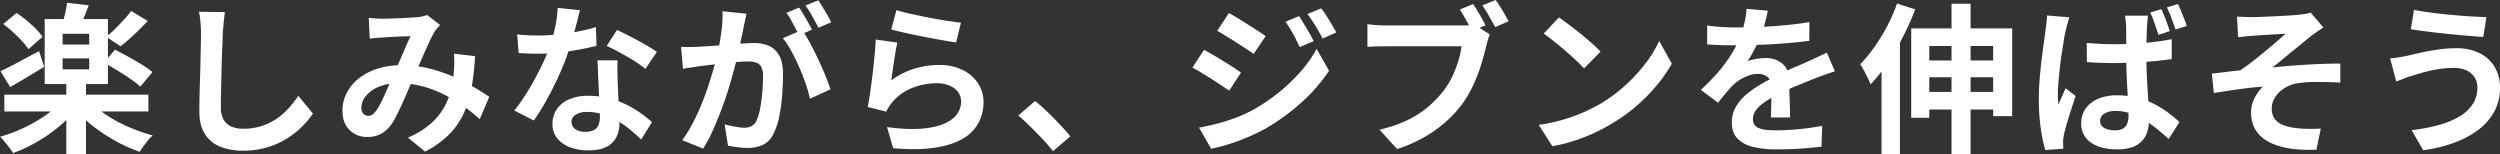 <svg xmlns="http://www.w3.org/2000/svg" width="1363.824" height="84.216" viewBox="0 0 1363.824 84.216"><rect x="0" y="0" width="1363.824" height="84.216" fill="#333333" stroke="none"/><path d="M-686.048-24.728h78.584v9.152h-78.584Zm33.792-7.04h10.736V7.744h-10.736Zm-3.256,11.088,8.624,3.7a60.011,60.011,0,0,1-9.548,9.812A85.047,85.047,0,0,1-668.4,1.1,83.705,83.705,0,0,1-681.3,7.128a24.377,24.377,0,0,0-2.068-3.036Q-684.64,2.464-685.916.88a19.959,19.959,0,0,0-2.508-2.64,87.3,87.3,0,0,0,12.672-4.752,80.065,80.065,0,0,0,11.572-6.556A43.322,43.322,0,0,0-655.512-20.68Zm17.16.264a44.82,44.82,0,0,0,8.756,7.26,76.041,76.041,0,0,0,11.7,6.2,99.284,99.284,0,0,0,12.8,4.488,16.529,16.529,0,0,0-2.552,2.6q-1.32,1.628-2.552,3.3t-2.024,2.992A82.13,82.13,0,0,1-625.064.7a94.139,94.139,0,0,1-12.1-7.876,68.1,68.1,0,0,1-9.9-9.2ZM-654.28-44.528v5.984h14.52v-5.984Zm0-13.464v5.9h14.52v-5.9ZM-664.048-66h34.5v35.464h-34.5Zm12.232-8.888,11.792,1.408q-1.32,3.52-2.64,6.732t-2.464,5.5l-9.328-1.672q.7-2.64,1.5-5.94A57.684,57.684,0,0,0-651.816-74.888Zm-34.848,11.616,7.3-6.072q2.64,1.848,5.368,4.048a58.778,58.778,0,0,1,5.06,4.576,34.886,34.886,0,0,1,3.74,4.4l-7.744,6.776a28.645,28.645,0,0,0-3.476-4.444q-2.244-2.42-4.928-4.884A62.947,62.947,0,0,0-686.664-63.272Zm54.912,21.032,6.072-7.04q3.256,1.672,7.128,3.784t7.436,4.312a49.02,49.02,0,0,1,5.852,4.136l-6.6,7.92a51.256,51.256,0,0,0-5.5-4.268q-3.388-2.332-7.216-4.664T-631.752-42.24ZM-616.88-70.4l9.064,5.456q-3.52,3.784-7.48,7.48t-7.3,6.336l-7.92-5.192a52.736,52.736,0,0,0,4.752-4.18q2.464-2.42,4.84-5.016A58.116,58.116,0,0,0-616.88-70.4Zm-71.28,32.824q4.048-1.848,9.636-4.84t11.4-6.072l2.816,8.536q-4.576,2.816-9.5,5.764t-9.064,5.324Zm122.408-32.208q-.352,2.728-.66,5.9t-.484,5.808q-.088,3.608-.308,8.756t-.352,10.78q-.132,5.632-.264,11.088t-.132,9.5a13.067,13.067,0,0,0,1.628,7,9.039,9.039,0,0,0,4.356,3.7,16.35,16.35,0,0,0,6.16,1.1,32.181,32.181,0,0,0,9.944-1.452,32.951,32.951,0,0,0,8.184-3.916,35.451,35.451,0,0,0,6.644-5.72,56.587,56.587,0,0,0,5.324-6.864l8.008,9.68a47.57,47.57,0,0,1-5.544,6.688,48.025,48.025,0,0,1-8.14,6.6,43.644,43.644,0,0,1-10.868,5.016A45.34,45.34,0,0,1-555.9,5.808a32.133,32.133,0,0,1-12.54-2.244,17.52,17.52,0,0,1-8.272-6.952q-2.948-4.708-2.948-12.188,0-3.608.088-8.228t.264-9.636q.176-5.016.264-9.812t.176-8.668q.088-3.872.088-6.16,0-3.168-.264-6.2a40.385,40.385,0,0,0-.88-5.676Zm78.5,3.168q1.848.176,3.916.308t3.476.132q1.936,0,4.444-.088t5.148-.176q2.64-.088,5.016-.264t3.872-.264a20.591,20.591,0,0,0,3.212-.44A19.015,19.015,0,0,0-455.4-68.2l7.04,5.456q-.88,1.056-1.672,1.892a8.621,8.621,0,0,0-1.32,1.8,65.9,65.9,0,0,0-3.432,6.732q-1.936,4.268-4.092,9.2t-4.18,9.592q-1.32,2.992-2.728,6.336t-2.9,6.644q-1.5,3.3-2.9,6.16a56.711,56.711,0,0,1-2.728,4.972,18.315,18.315,0,0,1-5.9,5.852,15.333,15.333,0,0,1-7.832,1.892,13.3,13.3,0,0,1-9.68-3.784Q-501.6-9.24-501.6-15.928a21.075,21.075,0,0,1,2.376-9.856,24.135,24.135,0,0,1,6.732-7.964,32.212,32.212,0,0,1,10.252-5.236A43.079,43.079,0,0,1-469.3-40.832a61.45,61.45,0,0,1,14.784,1.76,81.741,81.741,0,0,1,13.332,4.488,104.118,104.118,0,0,1,11.176,5.676q4.972,2.948,8.492,5.324l-5.192,12.232A80.018,80.018,0,0,0-435.6-18.48a90.593,90.593,0,0,0-10.516-6.292A59.565,59.565,0,0,0-458-29.3a50.668,50.668,0,0,0-13.068-1.672,26.766,26.766,0,0,0-10.956,2.024,17.724,17.724,0,0,0-6.908,5.06A10.1,10.1,0,0,0-491.3-17.6a4.51,4.51,0,0,0,1.1,3.256,3.485,3.485,0,0,0,2.6,1.144,3.931,3.931,0,0,0,2.376-.7,11.147,11.147,0,0,0,2.2-2.376,27.441,27.441,0,0,0,2.244-3.784q1.1-2.2,2.288-4.84t2.376-5.368q1.188-2.728,2.332-5.28,1.584-3.52,3.256-7.348t3.212-7.436q1.54-3.608,2.86-6.336-1.32.088-3.256.132t-4.092.132q-2.156.088-4.224.22t-3.564.22q-1.32.088-3.388.264t-3.74.44Zm57.992,20.856a148.112,148.112,0,0,1-1.892,17.116,57.149,57.149,0,0,1-4.312,14.168A40.285,40.285,0,0,1-443.52-2.948a52.186,52.186,0,0,1-13.024,9.284l-9.328-7.656a45.179,45.179,0,0,0,12.98-8.1,34.294,34.294,0,0,0,7.392-9.592,39.44,39.44,0,0,0,3.476-9.812,67.443,67.443,0,0,0,1.232-8.668q.176-2.552.176-5.06t-.176-4.532ZM-406.3-57.64q2.816.352,6.028.484t5.676.132a100.738,100.738,0,0,0,11.044-.616q5.588-.616,10.78-1.628a88.383,88.383,0,0,0,9.416-2.332L-363-51.392q-3.784.968-9.02,1.98t-11.044,1.672a101.272,101.272,0,0,1-11.44.66q-2.64,0-5.368-.088t-5.632-.264Zm34.232-13.2q-.528,2.2-1.408,5.72t-1.98,7.392q-1.1,3.872-2.332,7.656a118.9,118.9,0,0,1-5.1,13.464q-3.168,7.128-6.864,13.9a116.45,116.45,0,0,1-7.48,12.056L-407.88-16.1a95.188,95.188,0,0,0,5.9-8.184q2.9-4.488,5.456-9.24t4.62-9.2a82.658,82.658,0,0,0,3.3-8.052A86.233,86.233,0,0,0-385.66-61.2a59.982,59.982,0,0,0,1.452-10.868Zm20.592,27.368q-.176,2.816-.132,5.588t.132,5.676q.088,2.024.22,5.148t.308,6.6q.176,3.476.308,6.6t.132,4.972a16.023,16.023,0,0,1-1.672,7.348A12.094,12.094,0,0,1-357.5,3.7q-3.652,1.936-9.988,1.936A28.238,28.238,0,0,1-377.344,4a16.122,16.122,0,0,1-7.04-4.84,12.261,12.261,0,0,1-2.64-8.052,13.855,13.855,0,0,1,2.288-7.788,15.259,15.259,0,0,1,6.644-5.456,25.294,25.294,0,0,1,10.516-1.98,45.127,45.127,0,0,1,14.256,2.156,51.26,51.26,0,0,1,11.7,5.5,68.691,68.691,0,0,1,8.888,6.688l-5.9,9.416Q-341-2.464-344.036-5.1a50.294,50.294,0,0,0-6.776-4.928,40.932,40.932,0,0,0-8.1-3.784,28.664,28.664,0,0,0-9.372-1.5,10.948,10.948,0,0,0-6.072,1.5,4.478,4.478,0,0,0-2.288,3.872,4.723,4.723,0,0,0,1.98,3.96,9.11,9.11,0,0,0,5.588,1.5A9.529,9.529,0,0,0-364.32-5.5a5.448,5.448,0,0,0,2.464-2.9,12.173,12.173,0,0,0,.7-4.268q0-2.024-.176-5.72t-.4-8.184q-.22-4.488-.4-8.976t-.352-7.92Zm15.136,4.664a60.413,60.413,0,0,0-6.336-4.488q-3.784-2.376-7.788-4.532t-7-3.476l5.632-8.712q2.376,1.056,5.412,2.6t6.16,3.212q3.124,1.672,5.808,3.3t4.356,2.86Zm55.176-30.1q-.352,1.672-.792,3.652t-.792,3.652q-.352,1.936-.88,4.356t-1.012,4.84q-.484,2.42-1.012,4.708-.88,3.784-2.2,8.8t-3.08,10.78q-1.76,5.764-3.96,11.572t-4.664,11.308a76.006,76.006,0,0,1-5.28,9.9L-316.272.088A68.663,68.663,0,0,0-310.508-9.2q2.684-5.148,4.884-10.56t3.916-10.736q1.716-5.324,2.992-9.9t1.98-7.832q1.232-5.984,1.936-11.528a64.876,64.876,0,0,0,.528-10.472Zm30.272,8.888a61.967,61.967,0,0,1,4.356,7.084q2.244,4.18,4.444,8.844t3.96,8.976q1.76,4.312,2.728,7.48l-11.176,5.1a71.91,71.91,0,0,0-2.332-8.184q-1.54-4.488-3.564-9.108t-4.268-8.756a41.4,41.4,0,0,0-4.62-6.952Zm-66,9.152q2.376.176,4.708.132t4.708-.132q2.2-.088,5.28-.308t6.556-.484q3.476-.264,7-.572t6.512-.484q2.992-.176,4.928-.176a20.507,20.507,0,0,1,8.272,1.54,11.739,11.739,0,0,1,5.588,5.236q2.068,3.7,2.068,10.032,0,5.192-.44,11.264a94.923,94.923,0,0,1-1.54,11.616,37.389,37.389,0,0,1-3.036,9.416,12.427,12.427,0,0,1-5.764,6.336,19.785,19.785,0,0,1-8.668,1.76,39.926,39.926,0,0,1-5.368-.4q-2.9-.4-5.192-.836l-1.848-11.616q1.672.44,3.74.88t3.96.7a23.081,23.081,0,0,0,3.036.264,8.55,8.55,0,0,0,3.872-.836,6.257,6.257,0,0,0,2.728-2.948,27.6,27.6,0,0,0,2.024-6.6,81.112,81.112,0,0,0,1.188-8.756q.4-4.708.4-9.02A10.32,10.32,0,0,0-273.2-40.04a4.957,4.957,0,0,0-2.9-2.244,16.141,16.141,0,0,0-4.62-.572q-2.024,0-5.456.308t-7.348.7q-3.916.4-7.26.836t-5.192.616q-1.936.352-4.884.748t-4.972.748Zm64.416-21.384q1.144,1.584,2.42,3.784t2.508,4.4q1.232,2.2,2.112,3.872l-7.128,3.08q-.88-1.848-2.024-4.048t-2.376-4.4a30.277,30.277,0,0,0-2.464-3.784ZM-242-76.208q1.144,1.672,2.464,3.872t2.6,4.4q1.276,2.2,1.98,3.7l-6.952,2.992q-1.408-2.728-3.344-6.2a52.667,52.667,0,0,0-3.784-5.94Zm42.592,5.368q3.168.968,7.92,2.024t9.944,2.068q5.192,1.012,9.812,1.716t7.524,1.056l-2.64,10.736q-2.64-.352-6.38-1.012t-7.92-1.452q-4.18-.792-8.228-1.628t-7.392-1.628q-3.344-.792-5.456-1.32Zm.528,17.688q-.44,1.76-.924,4.532t-.924,5.764q-.44,2.992-.836,5.72t-.66,4.576a43.183,43.183,0,0,1,12.54-6.336,45.24,45.24,0,0,1,13.42-2.024,28.489,28.489,0,0,1,13.2,2.816,20.717,20.717,0,0,1,8.316,7.392,18.41,18.41,0,0,1,2.86,9.944A24.445,24.445,0,0,1-154.44-9.68,21.908,21.908,0,0,1-162.8-.968q-5.808,3.608-15.224,5.1t-23.144.352L-204.512-7.04q13.2,1.76,22.176.484t13.6-5.1a11.742,11.742,0,0,0,4.62-9.372,8.388,8.388,0,0,0-1.672-5.148,11.068,11.068,0,0,0-4.664-3.52,17.122,17.122,0,0,0-6.776-1.276,35.8,35.8,0,0,0-13.86,2.684,26.76,26.76,0,0,0-10.6,7.7,27,27,0,0,0-1.892,2.6,22.785,22.785,0,0,0-1.364,2.508l-10.12-2.552q.528-2.552,1.056-6.028t1.056-7.48q.528-4,.968-8.052t.792-8.008q.352-3.96.528-7.216Zm84.92,59.224q-2.64-3.344-5.9-6.776t-6.6-6.732q-3.344-3.3-6.424-5.94l9.152-7.92q3.168,2.552,6.776,6.028t6.908,7q3.3,3.52,5.5,6.248ZM20.24-67.584q1.232,1.848,2.684,4.268t2.86,4.84q1.408,2.42,2.464,4.532l-7.656,3.256q-1.32-2.816-2.464-5.06t-2.42-4.4Q14.432-62.3,12.848-64.5ZM32.3-71.808a36.519,36.519,0,0,1,2.9,4.048q1.5,2.376,2.9,4.752T40.568-58.7l-7.48,3.344Q31.68-58.08,30.4-60.28t-2.6-4.224q-1.32-2.024-2.992-4.224ZM-18.04-69.256q2.2,1.144,4.928,2.816t5.544,3.476q2.816,1.8,5.368,3.432t4.224,2.86l-6.512,9.68-4.356-2.9q-2.508-1.672-5.28-3.432t-5.456-3.388q-2.684-1.628-4.8-2.86ZM-34.32-6.776q4.928-.88,10.032-2.2a98.642,98.642,0,0,0,10.12-3.212A73.519,73.519,0,0,0-4.4-16.72a98.916,98.916,0,0,0,13.948-9.5,96.393,96.393,0,0,0,11.66-11.22A67.65,67.65,0,0,0,29.832-49.72l6.776,11.968A91.551,91.551,0,0,1,21.516-20.46,116.271,116.271,0,0,1,1.672-6.072,103.205,103.205,0,0,1-8.184-1.364Q-13.552.88-18.7,2.464a79.871,79.871,0,0,1-9.02,2.288Zm2.728-42.416q2.2,1.144,5.016,2.816t5.632,3.388q2.816,1.716,5.324,3.344t4.18,2.86l-6.424,9.856q-1.936-1.32-4.444-2.992t-5.28-3.432q-2.772-1.76-5.456-3.388t-4.884-2.772ZM115.192-74.184q1.144,1.672,2.42,3.784t2.42,4.18q1.144,2.068,1.936,3.652l-7.392,3.08q-.88-1.76-1.98-3.784t-2.288-4.092q-1.188-2.068-2.332-3.828Zm12.32-2.2q1.144,1.584,2.464,3.7t2.552,4.224q1.232,2.112,2.024,3.7l-7.3,3.168q-1.5-2.728-3.388-6.072a65.794,65.794,0,0,0-3.652-5.808Zm-3.168,18.832a16.869,16.869,0,0,0-1.1,2.948q-.484,1.716-.836,3.124-.792,3.256-1.892,7.26T117.788-35.9A84.157,84.157,0,0,1,114-27.368a56.754,56.754,0,0,1-4.884,7.92,64.454,64.454,0,0,1-9.2,9.856A70.323,70.323,0,0,1,88.132-1.32,79.139,79.139,0,0,1,73.744,4.928L64.152-5.632a75.67,75.67,0,0,0,15.18-5.192,51.665,51.665,0,0,0,11.044-7.04,62.316,62.316,0,0,0,8.272-8.448,44.849,44.849,0,0,0,5.016-8.008,57.827,57.827,0,0,0,3.432-8.668,53.93,53.93,0,0,0,1.848-8.14H68.024q-3.08,0-5.9.088t-4.576.264V-63.184q1.32.176,3.212.352t3.872.264q1.98.088,3.388.088h40.744q1.32,0,3.212-.088a15.1,15.1,0,0,0,3.652-.616Zm37.664-9.328q2.288,1.584,5.368,3.872t6.38,4.972q3.3,2.684,6.2,5.236a61.391,61.391,0,0,1,4.752,4.576l-8.976,9.152q-1.672-1.848-4.4-4.4t-5.9-5.28q-3.168-2.728-6.248-5.192t-5.456-4.136Zm-11,58.608A93.2,93.2,0,0,0,163.944-11a90.192,90.192,0,0,0,11.264-4.048,102.418,102.418,0,0,0,9.5-4.752A85.1,85.1,0,0,0,198.44-30.008a87.5,87.5,0,0,0,10.912-11.924,67.449,67.449,0,0,0,7.392-12.1l6.864,12.408a81.935,81.935,0,0,1-8.228,11.792,94.7,94.7,0,0,1-11.044,11.22,91.986,91.986,0,0,1-13.288,9.548,99.784,99.784,0,0,1-9.68,5.148A98.972,98.972,0,0,1,170.412.4,82.6,82.6,0,0,1,158.4,3.344Zm124.96-62.3q-.44,2.376-1.408,6.16a75.6,75.6,0,0,1-2.816,8.536q-1.408,3.256-3.212,6.732a62.019,62.019,0,0,1-3.652,6.2,14.777,14.777,0,0,1,2.9-.924,35.1,35.1,0,0,1,3.652-.616,29.643,29.643,0,0,1,3.388-.22,13.53,13.53,0,0,1,9.2,3.168q3.652,3.168,3.652,9.416,0,1.76.044,4.312t.132,5.324q.088,2.772.176,5.412t.088,4.752h-10.56q.176-1.5.22-3.564t.088-4.356q.044-2.288.088-4.444t.044-3.916q0-4.224-2.244-5.852a8.273,8.273,0,0,0-4.972-1.628,17,17,0,0,0-7.436,1.8,23.939,23.939,0,0,0-6.292,4.268q-1.936,1.936-3.916,4.312t-4.268,5.368l-9.416-7.04a117.358,117.358,0,0,0,9.9-10.208,74.223,74.223,0,0,0,7.084-9.768,61.427,61.427,0,0,0,4.752-9.68,53.264,53.264,0,0,0,2.156-7.348,44.773,44.773,0,0,0,1.012-7.172Zm-33.088,8.1q3.344.528,7.744.792t7.744.264q5.808,0,12.716-.264t14.036-.924q7.128-.66,13.552-1.716l-.088,10.208q-4.664.616-10.076,1.1t-11,.792q-5.588.308-10.692.44t-9.064.132q-1.76,0-4.356-.044t-5.324-.176q-2.728-.132-5.192-.308Zm69.7,24.992q-1.408.44-3.3,1.1l-3.784,1.32q-1.892.66-3.388,1.276-4.224,1.672-9.988,4.048T280.1-24.2a53.756,53.756,0,0,0-6.688,4.136,17.652,17.652,0,0,0-4.136,4.092,7.884,7.884,0,0,0-1.408,4.532,5.368,5.368,0,0,0,.792,3.036,5.385,5.385,0,0,0,2.376,1.892,13.489,13.489,0,0,0,3.96.968,51.859,51.859,0,0,0,5.632.264q5.632,0,12.408-.66t12.584-1.8l-.352,11.352q-2.816.352-7.128.748t-8.932.572q-4.62.176-8.844.176a52.536,52.536,0,0,1-12.32-1.32,17.329,17.329,0,0,1-8.58-4.532q-3.124-3.212-3.124-8.844a16.648,16.648,0,0,1,2.068-8.272,25.161,25.161,0,0,1,5.5-6.688,50.645,50.645,0,0,1,7.524-5.412q4.092-2.42,8.052-4.444,4.048-2.112,7.3-3.608t6.116-2.684q2.86-1.188,5.5-2.42,2.552-1.144,4.928-2.244t4.84-2.332ZM376.2-74.36h10.384V7.832H376.2ZM354.2-60.9h55.088v47.872H398.9V-51.3H364.056v39.16H354.2Zm6.864,17.512h42.592v9.152H361.064Zm.264,17.16h42.68v9.592h-42.68ZM346.456-74.448,356.4-71.28a146.961,146.961,0,0,1-6.688,14.916,146.626,146.626,0,0,1-8.36,14.256,83.846,83.846,0,0,1-9.328,11.748,28.974,28.974,0,0,0-1.452-3.388q-1.012-2.068-2.156-4.18t-2.024-3.432a76.712,76.712,0,0,0,7.7-9.328,102.644,102.644,0,0,0,6.952-11.352A88.808,88.808,0,0,0,346.456-74.448Zm-8.448,24.376L348.04-60.1V7.744H338.008Zm111.936-2.9q3.784.352,7.612.528t7.788.176q8.1,0,16.1-.7A147.223,147.223,0,0,0,496.32-55v10.824q-6.952,1.056-14.96,1.584t-16.016.616q-3.872,0-7.656-.132t-7.656-.4Zm33.44-14.872q-.176,1.232-.308,2.728t-.22,2.9q-.088,1.408-.176,3.828t-.132,5.368q-.044,2.948-.044,6.116,0,6.072.22,11.264T483.252-26q.308,4.444.484,8.184t.176,6.908a21.229,21.229,0,0,1-.924,6.38,13.047,13.047,0,0,1-2.948,5.1,13.351,13.351,0,0,1-5.324,3.344A23.909,23.909,0,0,1,466.664,5.1q-9.152,0-14.432-3.7a12.2,12.2,0,0,1-5.28-10.648,13.4,13.4,0,0,1,2.42-7.92,15.71,15.71,0,0,1,6.776-5.324,25.826,25.826,0,0,1,10.34-1.892,43.955,43.955,0,0,1,11.352,1.364,44.585,44.585,0,0,1,9.284,3.564,53.266,53.266,0,0,1,7.524,4.752q3.344,2.552,5.9,4.928l-5.9,9.24a100.388,100.388,0,0,0-9.9-8.184,44.589,44.589,0,0,0-9.46-5.28,26.047,26.047,0,0,0-9.68-1.848,11.253,11.253,0,0,0-6.028,1.452,4.43,4.43,0,0,0-2.332,3.916,4.15,4.15,0,0,0,2.376,3.96,12.5,12.5,0,0,0,5.808,1.232,8.238,8.238,0,0,0,4.312-.968,5.5,5.5,0,0,0,2.288-2.728,11.642,11.642,0,0,0,.7-4.312q0-2.288-.176-6.028t-.44-8.272q-.264-4.532-.44-9.5t-.176-9.724v-9.152q0-4.136-.088-6.072,0-1.056-.176-2.772t-.44-3.036Zm-42.944.88q-.264.88-.7,2.464T438.9-61.38q-.4,1.54-.572,2.332-.44,1.76-.924,4.928t-1.1,7.084q-.616,3.916-1.056,7.964t-.748,7.744q-.308,3.7-.308,6.336,0,1.232.088,2.816t.264,2.9q.616-1.584,1.276-3.08l1.32-2.992q.66-1.5,1.276-2.9l5.456,4.224q-1.144,3.608-2.464,7.568t-2.332,7.524q-1.012,3.564-1.54,5.94-.176.88-.352,2.112a7.711,7.711,0,0,0-.088,1.936V2.772q0,1.012.088,1.98l-9.856.7a81.078,81.078,0,0,1-2.464-11.88,113.7,113.7,0,0,1-1.056-16.192q0-5.016.44-10.384T425.3-43.428q.616-5.06,1.188-9.2t.924-6.688q.264-1.848.528-4.224t.352-4.4Zm50.16-4.4a36.893,36.893,0,0,1,1.716,3.828q.836,2.156,1.628,4.312t1.32,3.828l-6.16,2.024q-.616-1.936-1.364-4.048l-1.5-4.224a34.177,34.177,0,0,0-1.628-3.872Zm9.064-2.816q.88,1.672,1.76,3.828t1.716,4.268q.836,2.112,1.364,3.872l-6.072,1.936q-.968-2.816-2.2-6.116a61.135,61.135,0,0,0-2.552-5.94Zm32.3,6.864q2.112.088,4.136.176t4.224.088q1.232,0,3.608-.088t5.5-.22q3.124-.132,6.336-.308t5.9-.352q2.684-.176,4.356-.352,2.2-.264,3.7-.528a12.422,12.422,0,0,0,2.376-.616l6.952,8.1q-1.408.88-3.476,2.332t-3.476,2.508q-1.848,1.5-3.96,3.256t-4.356,3.564q-2.244,1.8-4.444,3.608t-4.268,3.52q-2.068,1.716-3.916,3.036,5.9-.616,12.452-1.1t12.936-.748q6.38-.264,11.748-.264v10.384q-6.248-.352-12.408-.352a69.837,69.837,0,0,0-10.208.616,18.359,18.359,0,0,0-5.72,1.584,18.534,18.534,0,0,0-4.708,3.124,14.173,14.173,0,0,0-3.212,4.224,11.332,11.332,0,0,0-1.144,5.06,9.048,9.048,0,0,0,1.672,5.632A10.289,10.289,0,0,0,557.26-8.1a28.815,28.815,0,0,0,6.908,1.584,63.986,63.986,0,0,0,7.392.44q3.608,0,6.072-.176L575.256,5.28q-16.9.7-26.268-4.4t-9.372-16.1a15.764,15.764,0,0,1,.924-5.324,22.154,22.154,0,0,1,2.376-4.8,21.474,21.474,0,0,1,3.124-3.784q-6.072.44-13.068,1.408t-13.684,2.112l-1.056-10.648q3.52-.352,7.744-.88t7.744-.88q2.9-1.936,6.336-4.576t6.864-5.5q3.432-2.86,6.468-5.456t5.06-4.444q-1.056.088-2.86.176t-3.96.22l-4.356.264q-2.2.132-4,.264t-2.86.22q-1.672.088-3.74.308t-4.18.484ZM663.08-28.776a9.927,9.927,0,0,0-1.452-5.28,10.414,10.414,0,0,0-4.312-3.828,15.547,15.547,0,0,0-7.084-1.452,52.326,52.326,0,0,0-9.2.792,76.632,76.632,0,0,0-7.92,1.8q-3.476,1.012-5.764,1.716a40.99,40.99,0,0,0-4.268,1.452q-2.332.924-4.268,1.628l-3.344-12.584q2.288-.176,4.928-.616t4.752-.88q3.256-.792,7.436-1.716t9.108-1.628a70.852,70.852,0,0,1,10.032-.7,27.889,27.889,0,0,1,12.364,2.6,19.682,19.682,0,0,1,8.316,7.436,21.833,21.833,0,0,1,2.992,11.7,26.479,26.479,0,0,1-3.08,12.76,30.867,30.867,0,0,1-8.712,9.988A50.974,50.974,0,0,1,650.32,1.5a79.221,79.221,0,0,1-16.808,4.048L627.176-5.368A98.829,98.829,0,0,0,642-8.184a45.11,45.11,0,0,0,11.352-4.708,21.771,21.771,0,0,0,7.216-6.776A16.518,16.518,0,0,0,663.08-28.776ZM628.5-71.016q3.784.792,9.108,1.5t11,1.232q5.676.528,10.824.836t8.58.4l-1.76,10.824q-3.872-.264-9.064-.7t-10.736-1.012q-5.544-.572-10.692-1.232t-9.02-1.276Z" transform="translate(688.424 76.384)" fill="#fff"/></svg>
